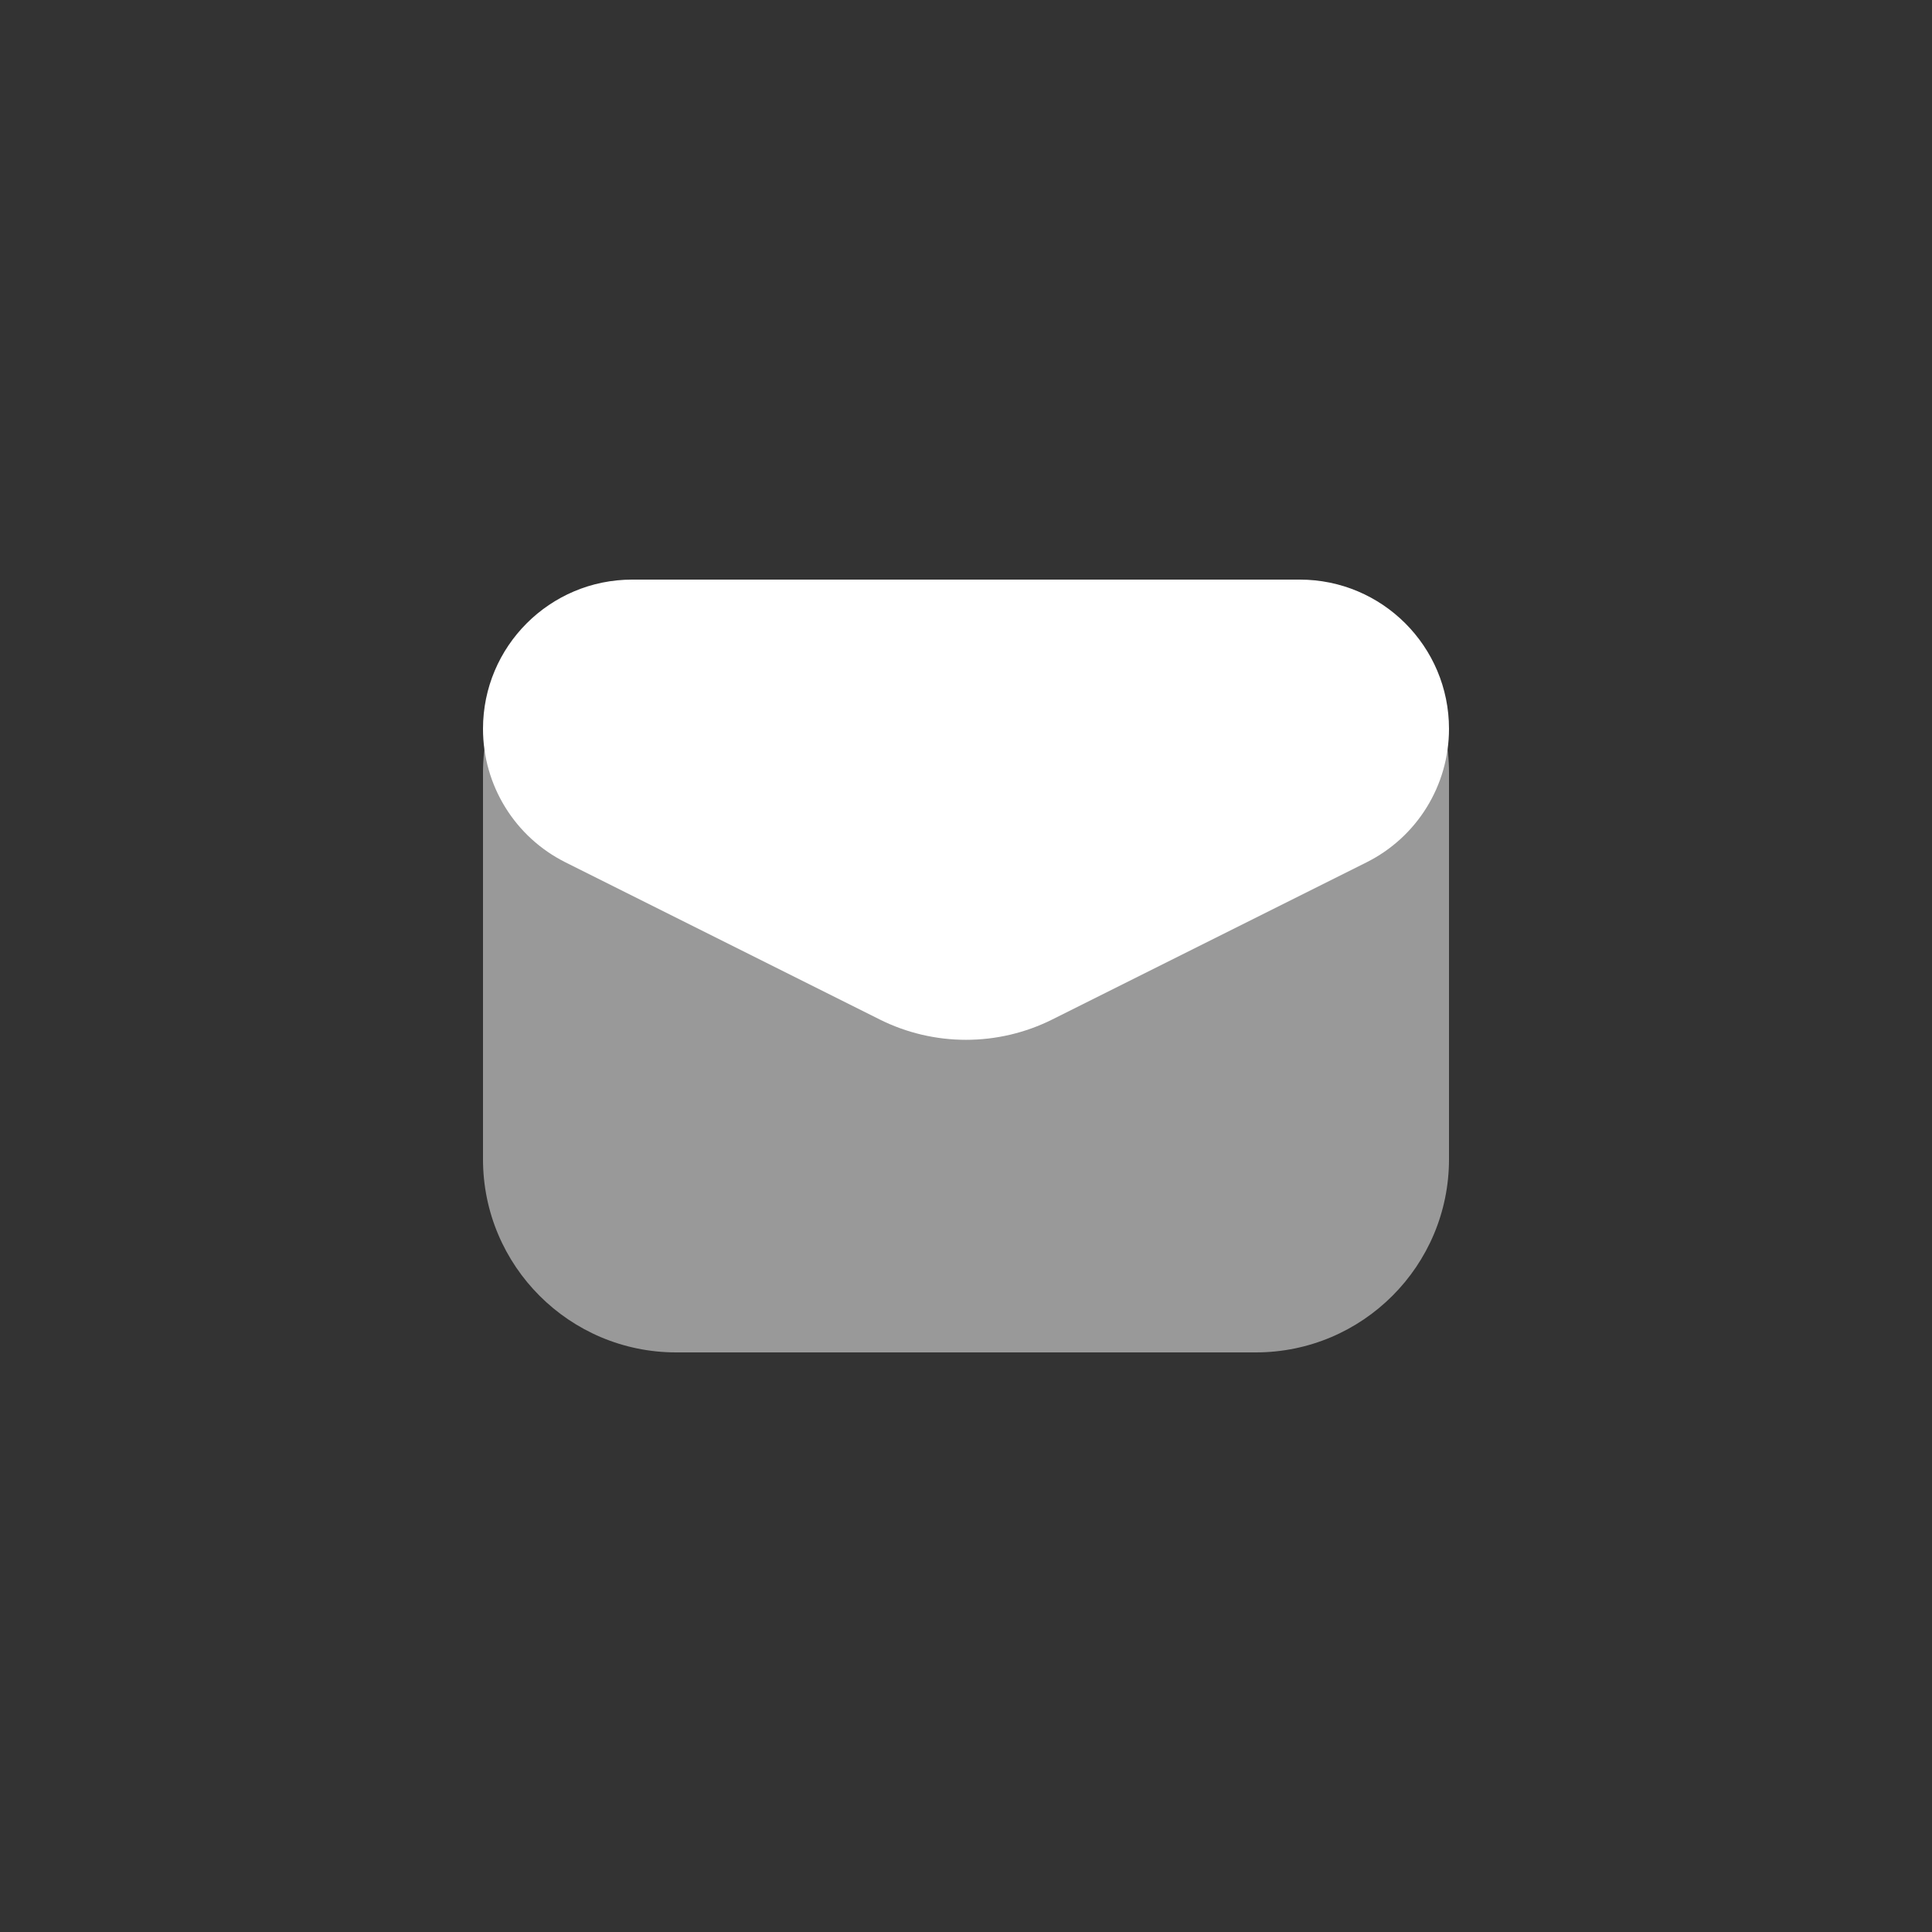 <svg width="40" height="40" viewBox="0 0 40 40" fill="none" xmlns="http://www.w3.org/2000/svg">
<rect x="0" y="0" width="40" height="40" fill="#333333" stroke="none"/>
<path opacity="0.5" d="M10 16C10 13.791 11.791 12 14 12H26C28.209 12 30 13.791 30 16V24C30 26.209 28.209 28 26 28H14C11.791 28 10 26.209 10 24V16Z" fill="white"/>
<path d="M10 15.09C10 13.383 11.383 12 13.09 12H26.91C28.616 12 30 13.383 30 15.09C30 16.261 29.339 17.331 28.292 17.854L21.789 21.106C20.663 21.669 19.337 21.669 18.211 21.106L11.708 17.854C10.661 17.331 10 16.261 10 15.09Z" fill="white"/>
</svg>
